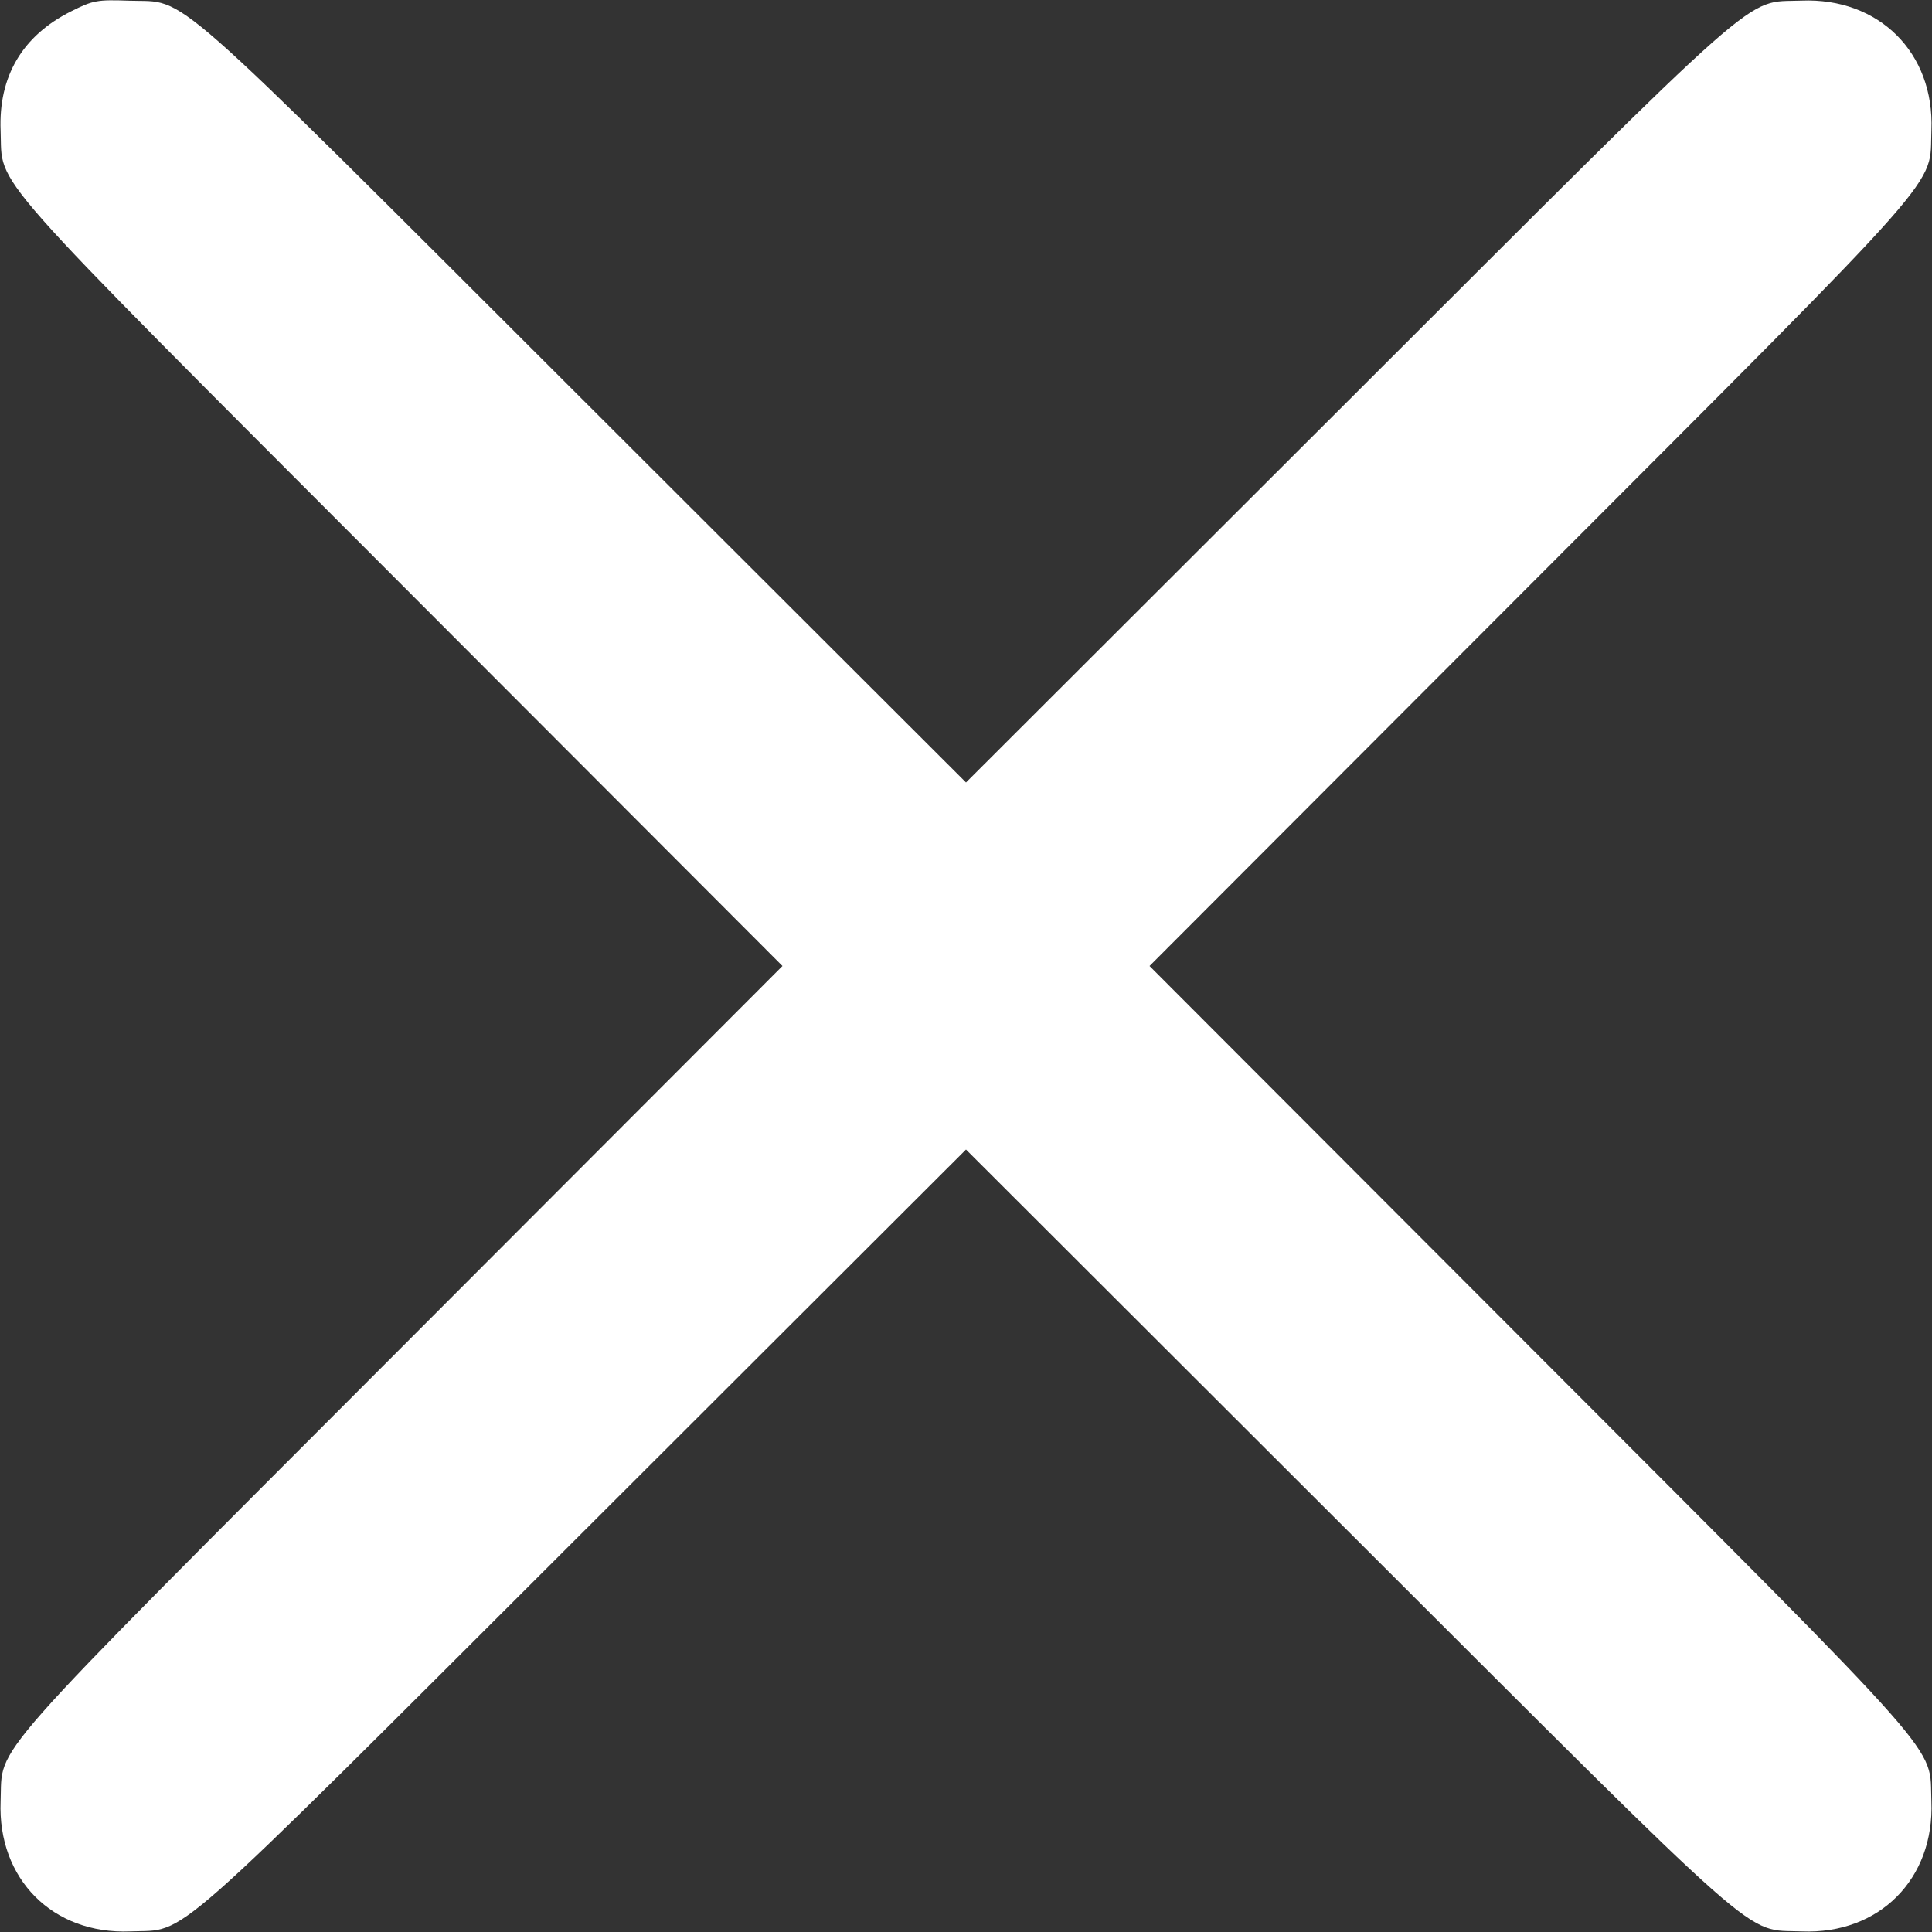 <svg id="svg" version="1.1" xmlns="http://www.w3.org/2000/svg" xmlns:xlink="http://www.w3.org/1999/xlink" width="400" height="400" viewBox="0, 0, 400,400"><rect x="0" y="0" width="400" height="400" fill="#333333" stroke="none"/><g id="svgg"><path id="path0" d="M14.667 2.374 C 4.612 7.437,-0.329 15.820,0.126 27.042 C 0.614 39.073,-4.690 33.068,83.115 121.000 L 162.000 200.000 83.115 279.000 C -4.690 366.932,0.614 360.927,0.126 372.958 C -0.526 389.028,10.929 400.526,26.943 399.878 C 39.098 399.385,32.984 404.780,121.000 316.888 L 200.000 238.000 279.000 316.888 C 367.016 404.780,360.902 399.385,373.057 399.878 C 389.071 400.526,400.526 389.028,399.874 372.958 C 399.386 360.927,404.690 366.932,316.885 279.000 L 238.000 200.000 316.885 121.000 C 404.769 32.989,399.386 39.090,399.878 26.943 C 400.526 10.929,389.028 -0.526,372.958 0.126 C 360.919 0.614,366.937 -4.701,279.000 83.112 L 200.000 162.000 121.000 83.112 C 32.831 -4.932,39.092 0.582,26.800 0.145 C 20.080 -0.093,19.271 0.055,14.667 2.374 " stroke="none" fill="#ffffff" fill-rule="evenodd"></path></g></svg>
